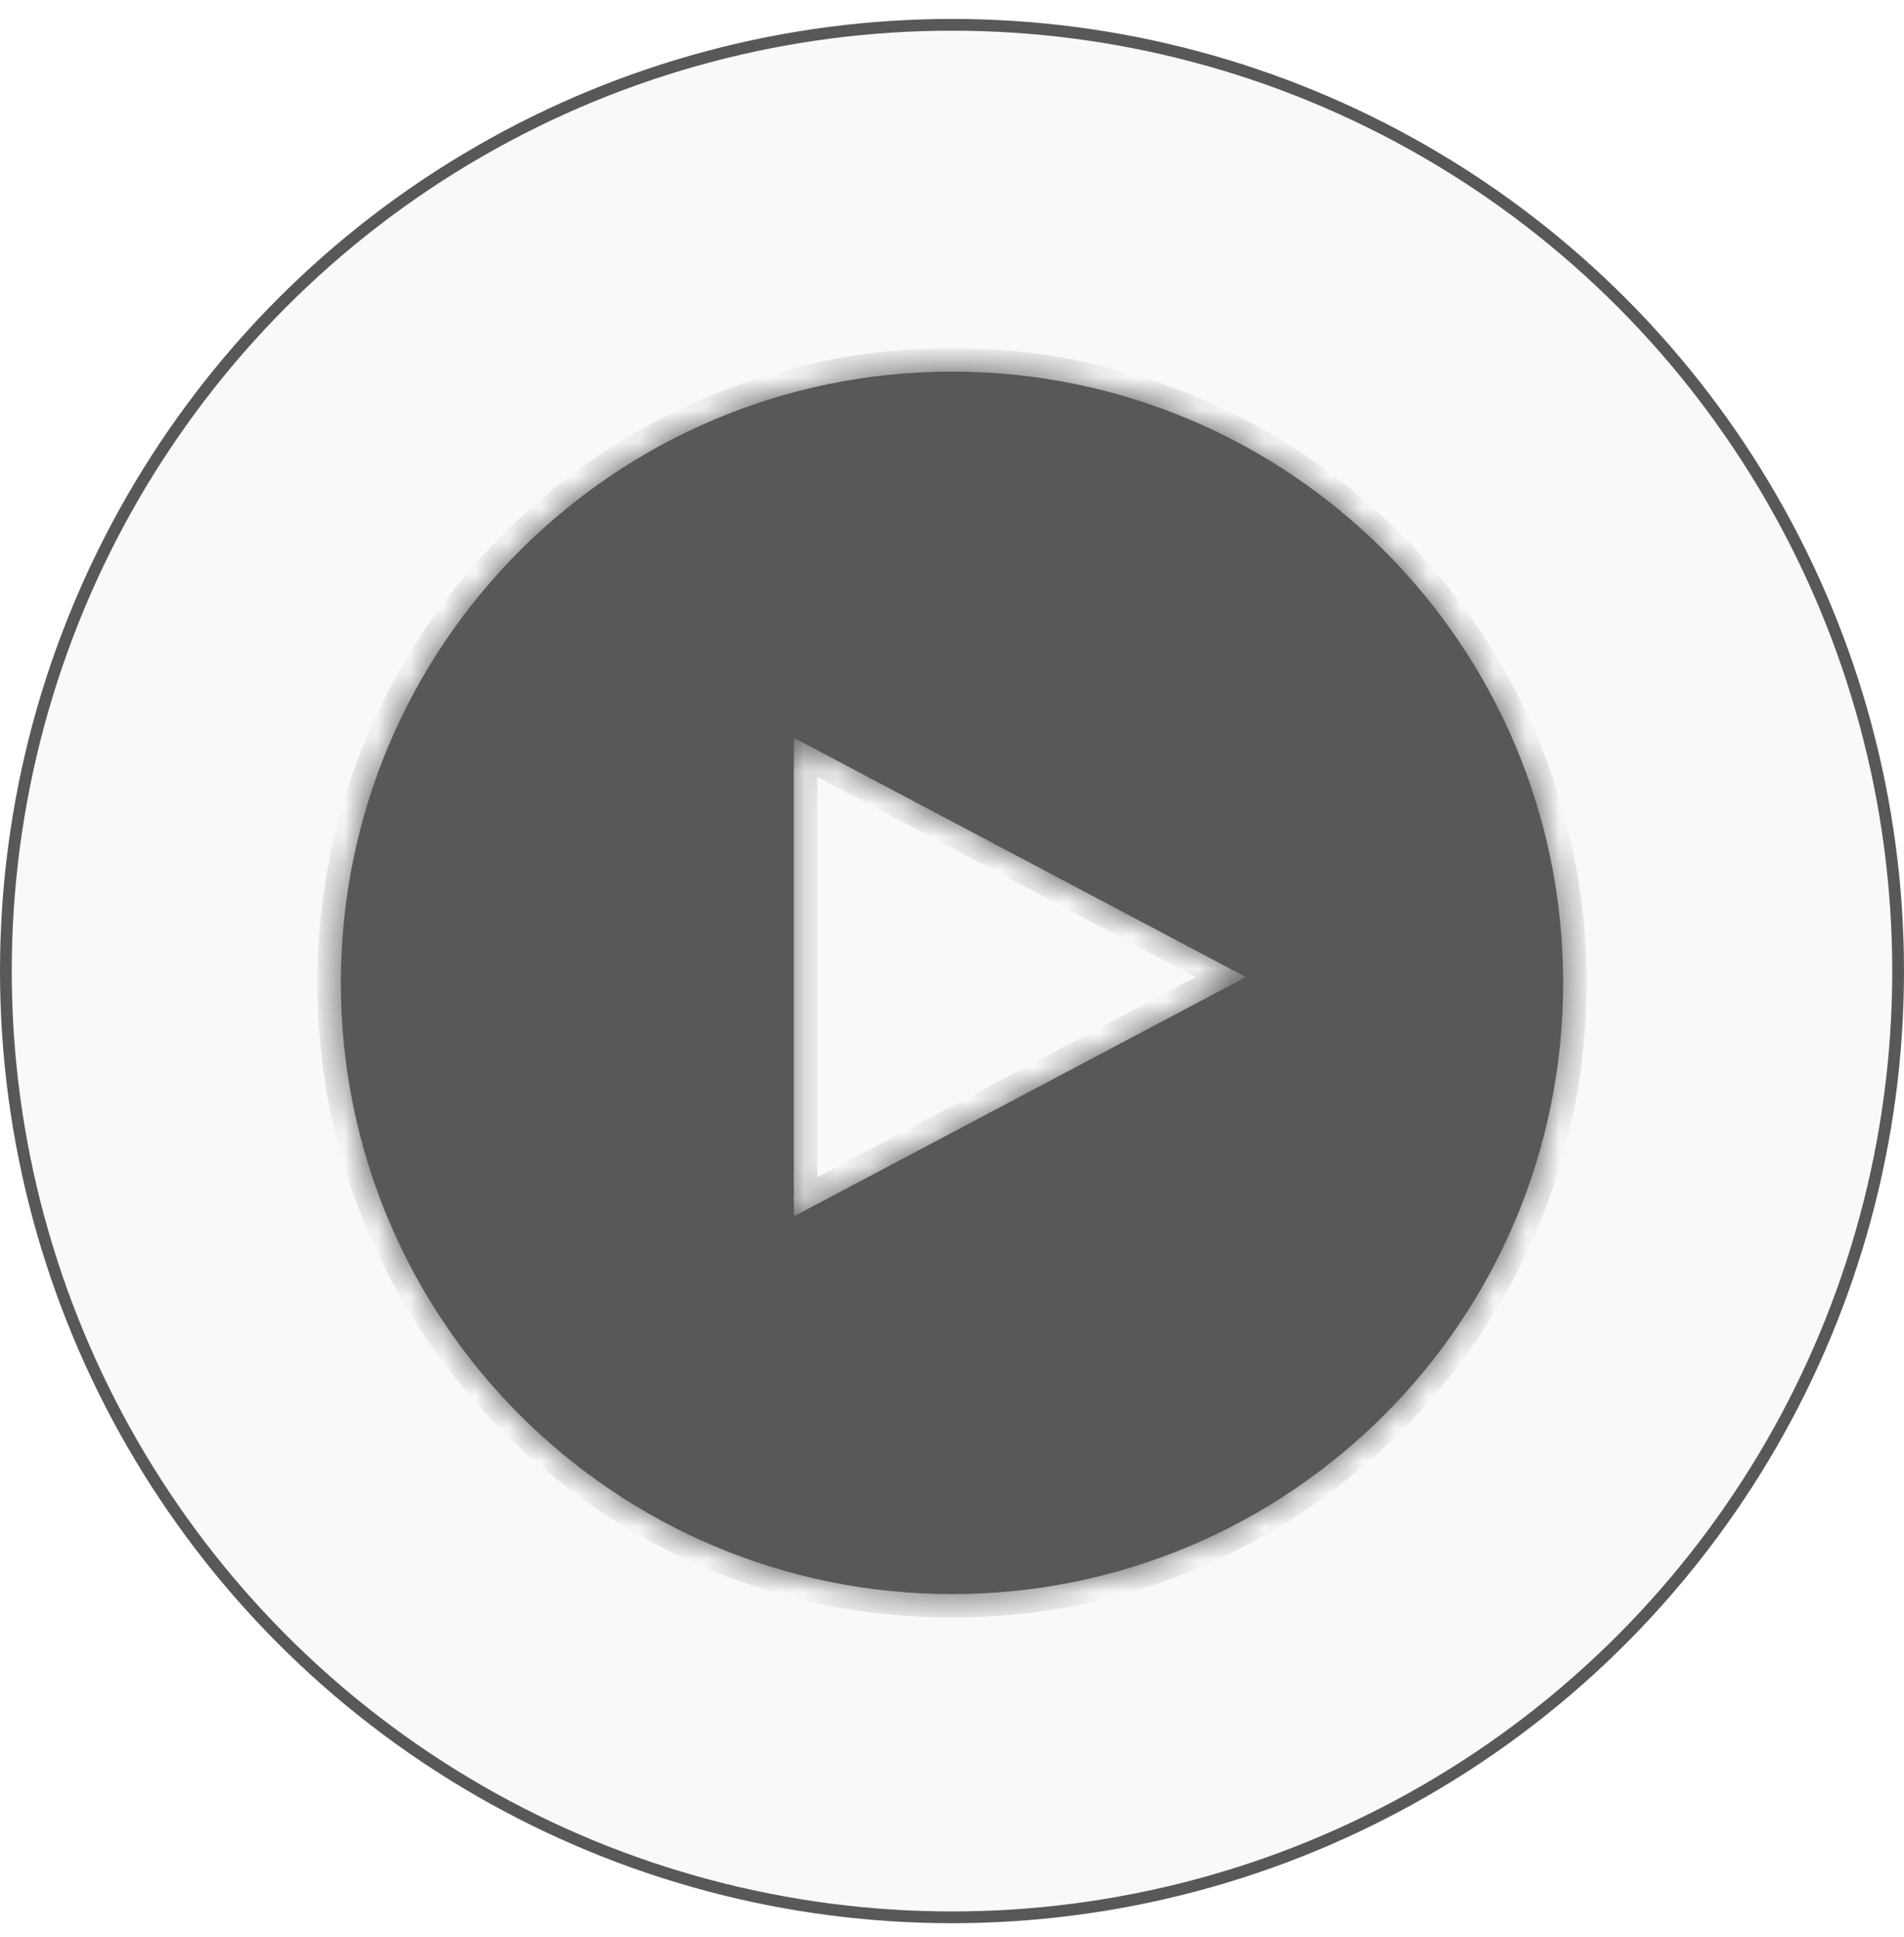 <?xml version="1.0" encoding="UTF-8"?> <svg xmlns="http://www.w3.org/2000/svg" width="58" height="59" viewBox="0 0 58 59" fill="none"><g filter="url(#filter0_b_9_139)"><circle cx="29" cy="29.577" r="29" fill="#F9F9F9"></circle><circle cx="29" cy="29.577" r="28.821" stroke="#585858" stroke-width="0.358"></circle></g><mask id="path-3-inside-1_9_139" fill="white"><path fill-rule="evenodd" clip-rule="evenodd" d="M29 48.553C39.282 48.553 47.617 40.218 47.617 29.936C47.617 19.654 39.282 11.318 29 11.318C18.718 11.318 10.383 19.654 10.383 29.936C10.383 40.218 18.718 48.553 29 48.553ZM24.181 37.048L37.953 29.76L24.181 22.471L24.181 37.048Z"></path></mask><path fill-rule="evenodd" clip-rule="evenodd" d="M29 48.553C39.282 48.553 47.617 40.218 47.617 29.936C47.617 19.654 39.282 11.318 29 11.318C18.718 11.318 10.383 19.654 10.383 29.936C10.383 40.218 18.718 48.553 29 48.553ZM24.181 37.048L37.953 29.76L24.181 22.471L24.181 37.048Z" fill="#585858"></path><path d="M37.953 29.76L38.288 30.393L39.484 29.76L38.288 29.127L37.953 29.76ZM24.181 37.048H23.465V38.237L24.516 37.681L24.181 37.048ZM24.181 22.471L24.516 21.838L23.465 21.282V22.471H24.181ZM46.901 29.936C46.901 39.822 38.887 47.837 29 47.837V49.269C39.678 49.269 48.333 40.613 48.333 29.936H46.901ZM29 12.034C38.887 12.034 46.901 20.049 46.901 29.936H48.333C48.333 19.258 39.678 10.602 29 10.602V12.034ZM11.099 29.936C11.099 20.049 19.113 12.034 29 12.034V10.602C18.323 10.602 9.667 19.258 9.667 29.936H11.099ZM29 47.837C19.113 47.837 11.099 39.822 11.099 29.936H9.667C9.667 40.613 18.323 49.269 29 49.269V47.837ZM37.618 29.127L23.846 36.415L24.516 37.681L38.288 30.393L37.618 29.127ZM23.846 23.104L37.618 30.393L38.288 29.127L24.516 21.838L23.846 23.104ZM24.898 37.048L24.898 22.471H23.465L23.465 37.048H24.898Z" fill="#585858" mask="url(#path-3-inside-1_9_139)"></path><defs><filter id="filter0_b_9_139" x="-22.3" y="-21.723" width="102.6" height="102.6" filterUnits="userSpaceOnUse" color-interpolation-filters="sRGB"><feFlood flood-opacity="0" result="BackgroundImageFix"></feFlood><feGaussianBlur in="BackgroundImageFix" stdDeviation="11.15"></feGaussianBlur><feComposite in2="SourceAlpha" operator="in" result="effect1_backgroundBlur_9_139"></feComposite><feBlend mode="normal" in="SourceGraphic" in2="effect1_backgroundBlur_9_139" result="shape"></feBlend></filter></defs></svg> 